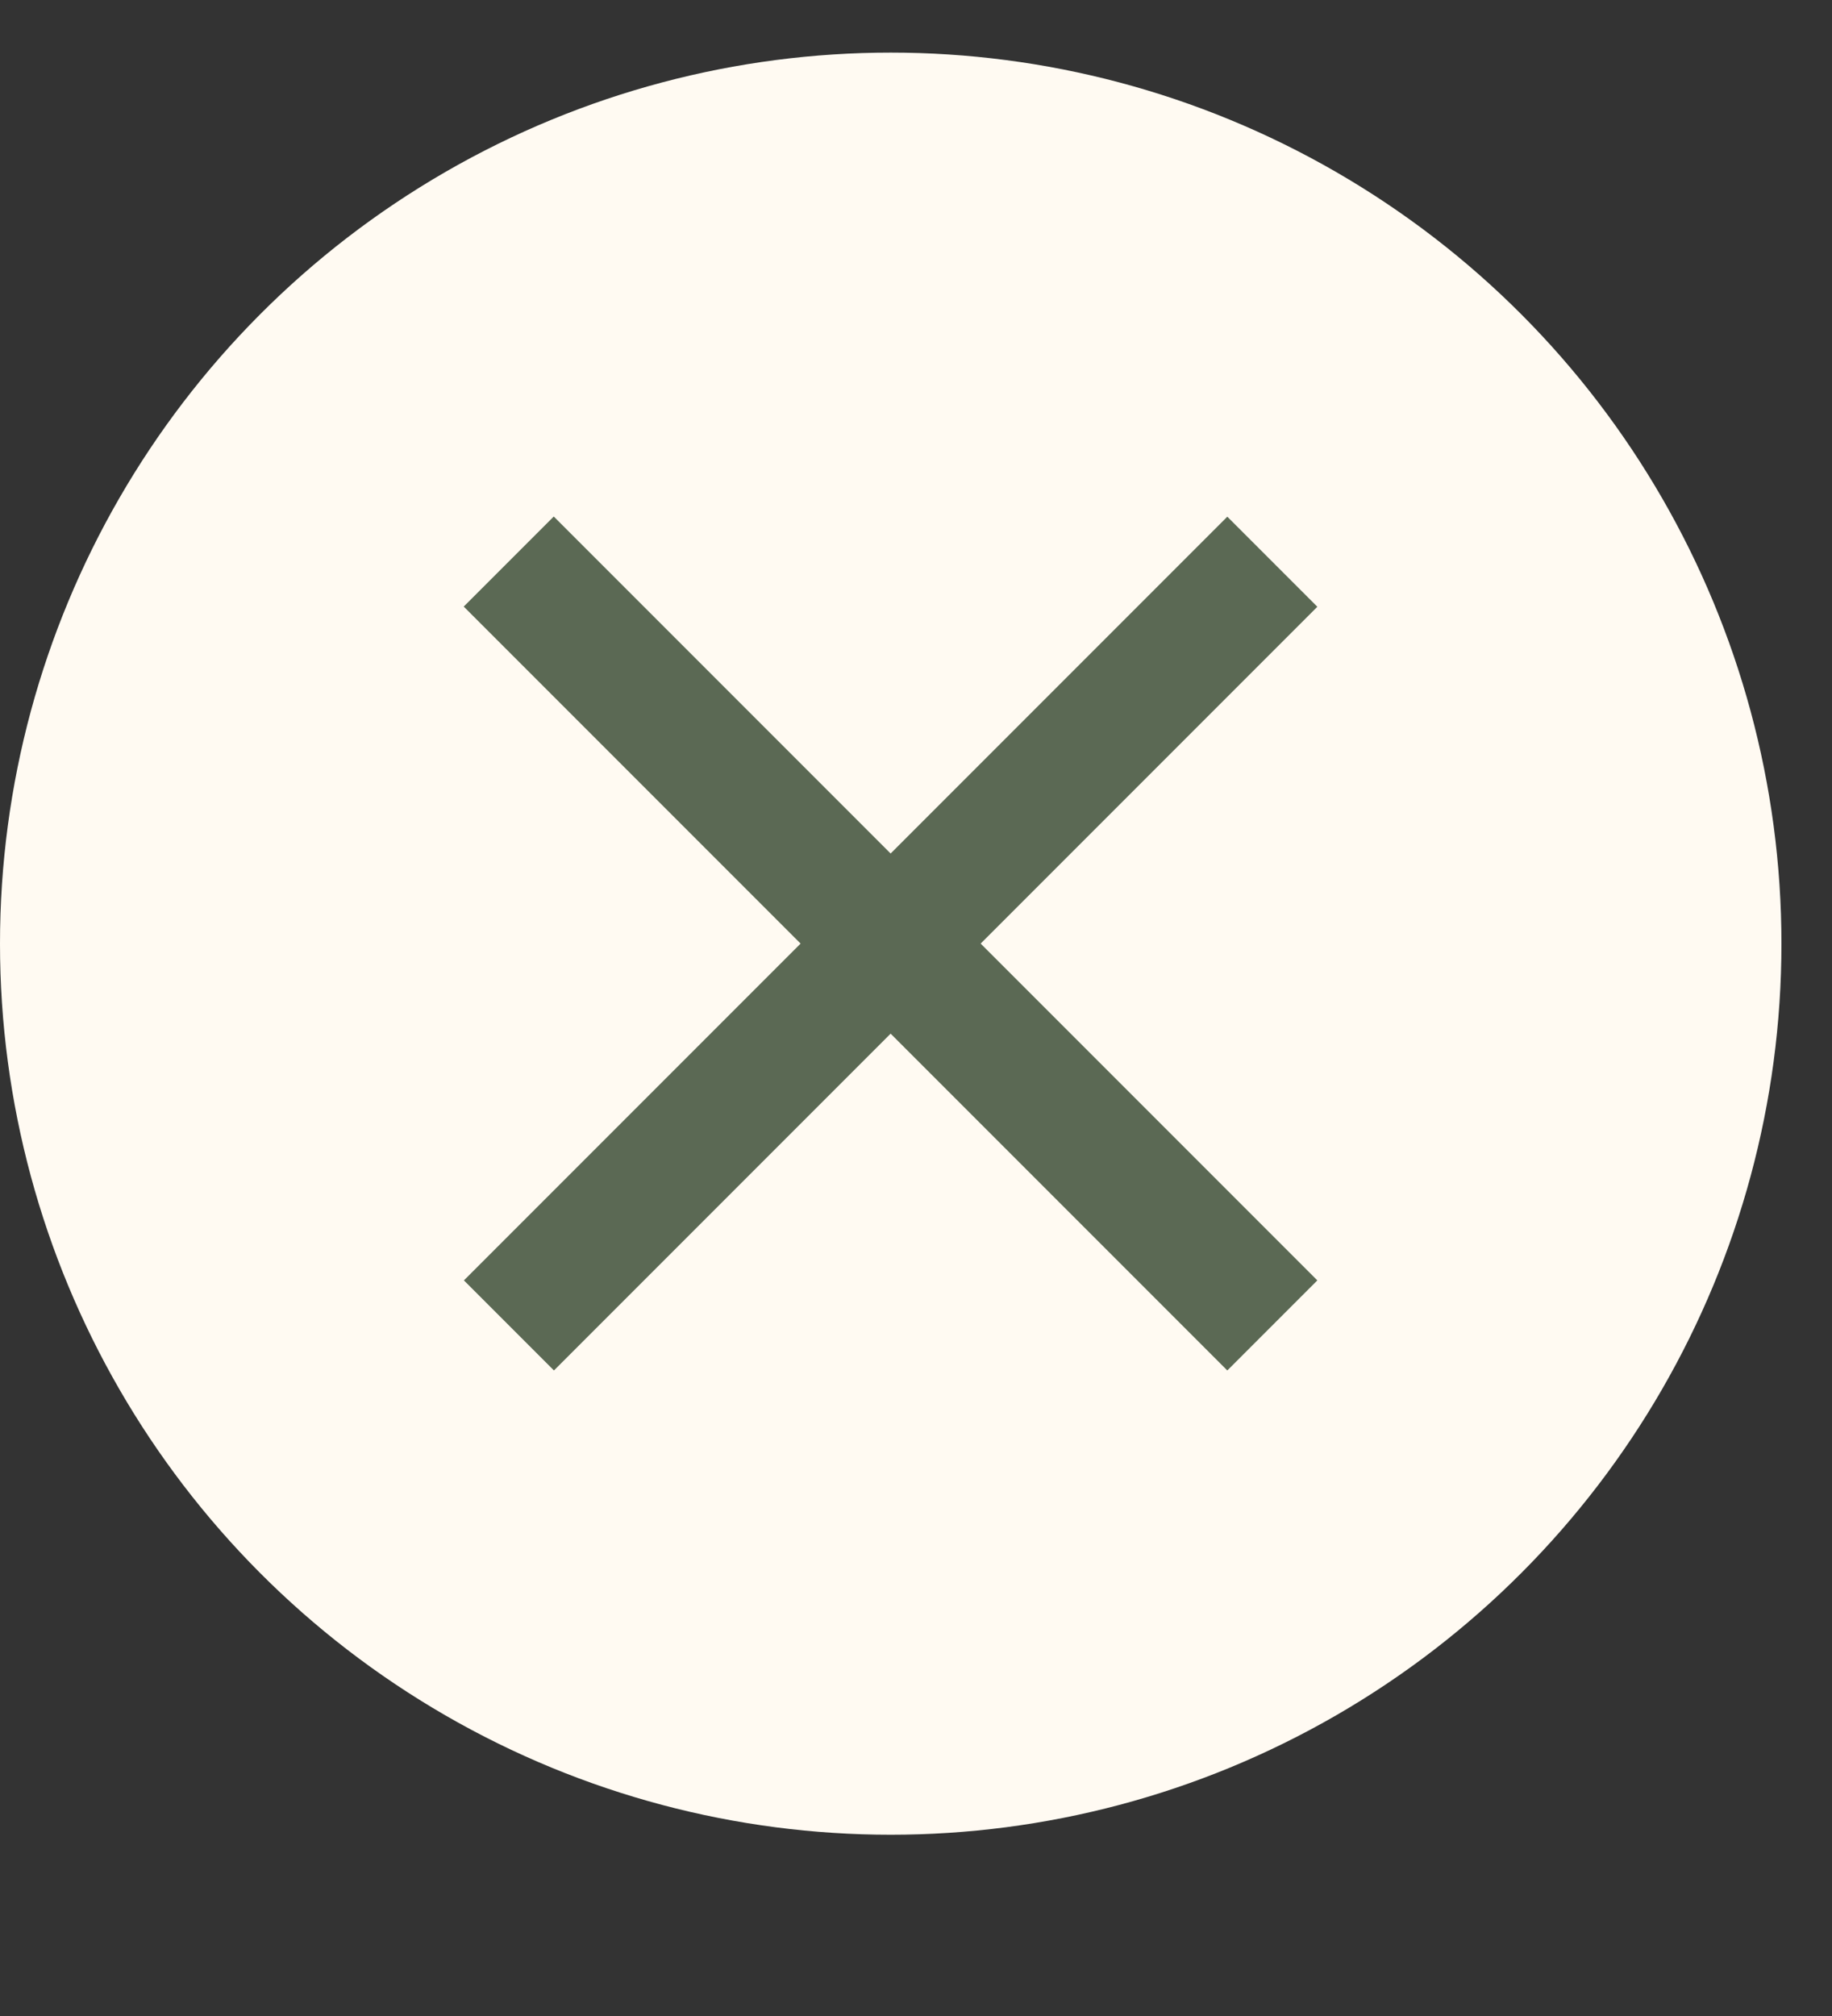 <?xml version="1.0" encoding="UTF-8"?> <svg xmlns="http://www.w3.org/2000/svg" width="10" height="11" viewBox="0 0 10 11" fill="none"><rect x="0" y="0" width="10" height="11" fill="#333333" stroke="none"/><circle cx="4.862" cy="5.149" r="4.862" fill="#FFFAF2"></circle><path d="M2.777 3.064L6.945 7.232M6.945 3.065L2.778 7.232" stroke="#5B6954" stroke-width="0.695"></path></svg> 